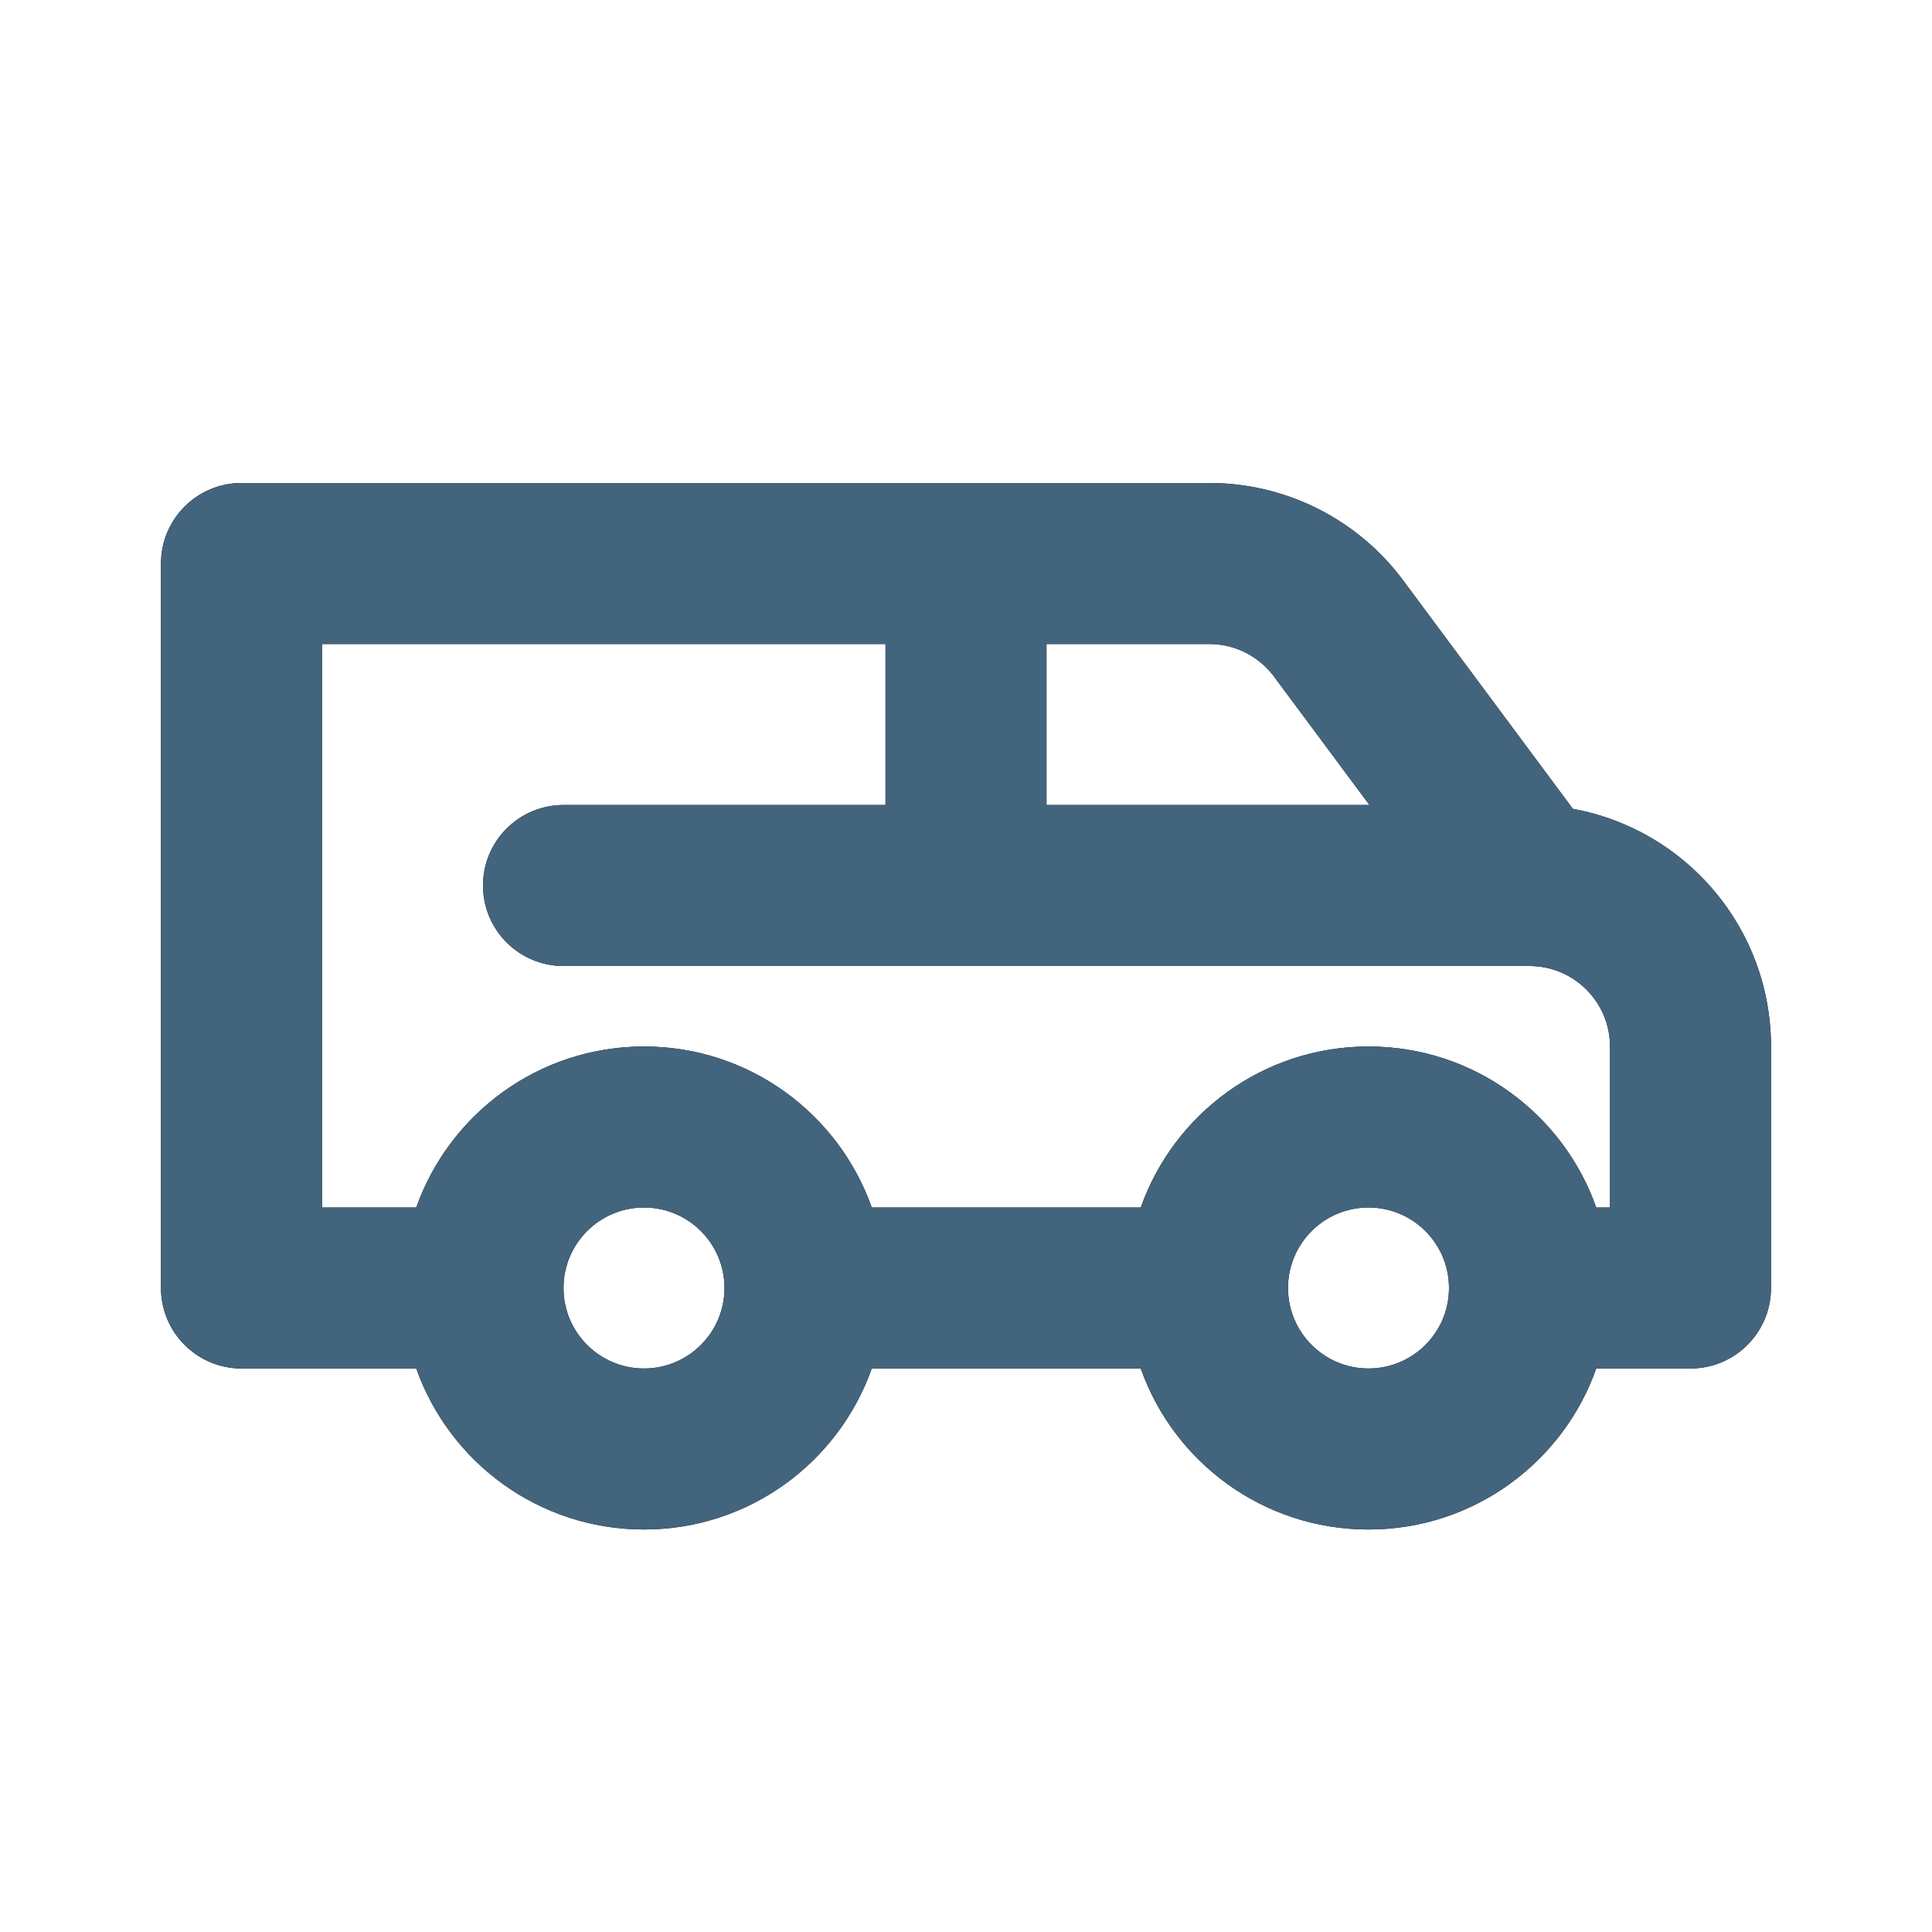 <svg width="24" height="24" viewBox="0 0 24 24" fill="none" xmlns="http://www.w3.org/2000/svg">
<path fill-rule="evenodd" clip-rule="evenodd" d="M3 6C2.448 6 2 6.448 2 7V16C2 16.552 2.448 17 3 17H5.171C5.583 18.165 6.694 19 8 19C9.306 19 10.418 18.165 10.829 17H14.171C14.582 18.165 15.694 19 17 19C18.306 19 19.418 18.165 19.829 17H21C21.552 17 22 16.552 22 16V13C22 11.527 20.939 10.302 19.539 10.048L17.431 7.211C16.865 6.449 15.972 6 15.023 6H3ZM19.829 15H20V13C20 12.448 19.552 12 19 12H7C6.448 12 6 11.552 6 11C6 10.448 6.448 10 7 10H11V8H4V15H5.171C5.583 13.835 6.694 13 8 13C9.306 13 10.418 13.835 10.829 15H14.171C14.582 13.835 15.694 13 17 13C18.306 13 19.418 13.835 19.829 15ZM16 16C16 15.448 16.448 15 17 15C17.552 15 18 15.448 18 16C18 16.552 17.552 17 17 17C16.448 17 16 16.552 16 16ZM9 16C9 15.448 8.552 15 8 15C7.448 15 7 15.448 7 16C7 16.552 7.448 17 8 17C8.552 17 9 16.552 9 16ZM13 10V8H15.023C15.339 8 15.637 8.15 15.826 8.404L17.012 10H13Z" fill="black"/>
<path fill-rule="evenodd" clip-rule="evenodd" d="M3 6C2.448 6 2 6.448 2 7V16C2 16.552 2.448 17 3 17H5.171C5.583 18.165 6.694 19 8 19C9.306 19 10.418 18.165 10.829 17H14.171C14.582 18.165 15.694 19 17 19C18.306 19 19.418 18.165 19.829 17H21C21.552 17 22 16.552 22 16V13C22 11.527 20.939 10.302 19.539 10.048L17.431 7.211C16.865 6.449 15.972 6 15.023 6H3ZM19.829 15H20V13C20 12.448 19.552 12 19 12H7C6.448 12 6 11.552 6 11C6 10.448 6.448 10 7 10H11V8H4V15H5.171C5.583 13.835 6.694 13 8 13C9.306 13 10.418 13.835 10.829 15H14.171C14.582 13.835 15.694 13 17 13C18.306 13 19.418 13.835 19.829 15ZM16 16C16 15.448 16.448 15 17 15C17.552 15 18 15.448 18 16C18 16.552 17.552 17 17 17C16.448 17 16 16.552 16 16ZM9 16C9 15.448 8.552 15 8 15C7.448 15 7 15.448 7 16C7 16.552 7.448 17 8 17C8.552 17 9 16.552 9 16ZM13 10V8H15.023C15.339 8 15.637 8.15 15.826 8.404L17.012 10H13Z" fill="#43647D"/>
</svg>
